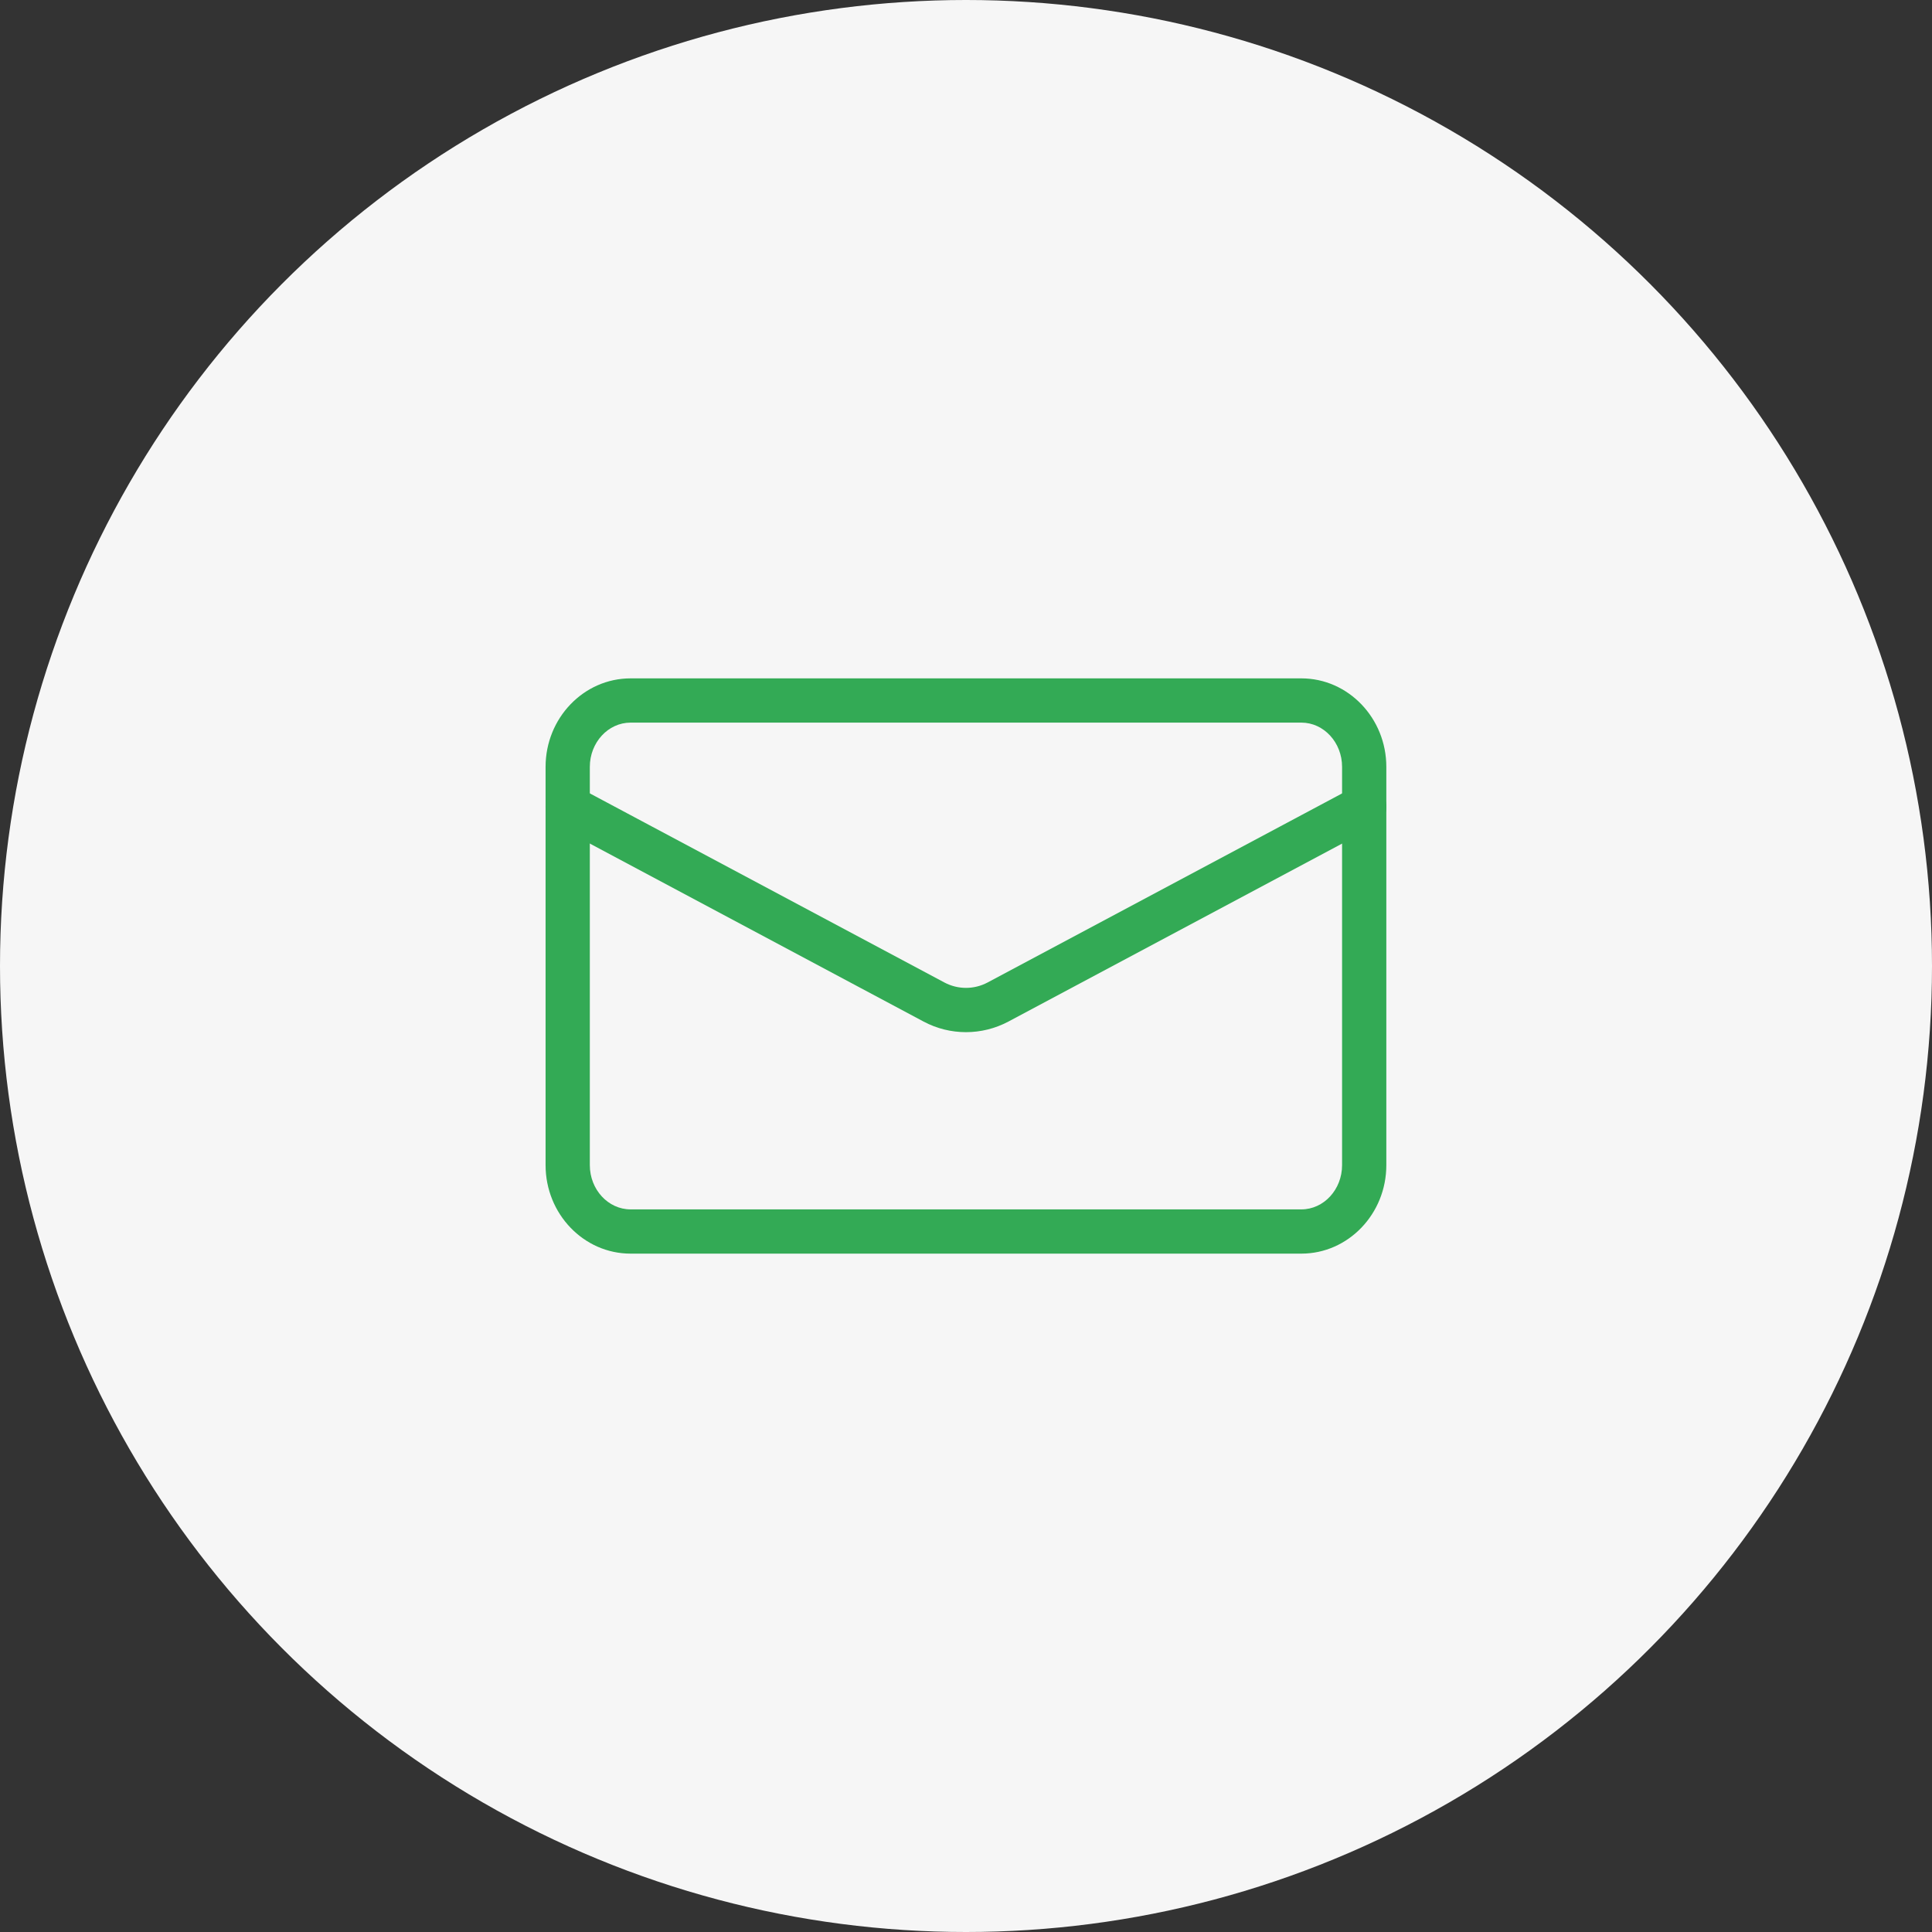 <svg width="82" height="82" viewBox="0 0 82 82" fill="none" xmlns="http://www.w3.org/2000/svg">
<rect x="0" y="0" width="82" height="82" fill="#333333" stroke="none"/>
<circle cx="41" cy="41" r="41" transform="matrix(1 0 0 -1 0 82)" fill="#F6F6F6"/>
<path d="M55.233 53.208H26.764C24.775 53.208 23.156 51.523 23.156 49.452V32.548C23.156 30.477 24.775 28.792 26.764 28.792H55.233C57.221 28.792 58.84 30.477 58.84 32.548V49.452C58.84 51.523 57.221 53.208 55.233 53.208ZM26.764 30.67C25.81 30.67 25.034 31.514 25.034 32.548V49.452C25.034 50.486 25.81 51.33 26.764 51.33H55.233C56.187 51.33 56.962 50.486 56.962 49.452V32.548C56.962 31.514 56.187 30.67 55.233 30.67H26.764Z" fill="#33AA55"/>
<path d="M40.998 43.808C40.378 43.808 39.76 43.658 39.197 43.357L23.654 35.067C23.434 34.95 23.27 34.75 23.197 34.512C23.124 34.273 23.149 34.016 23.267 33.796C23.384 33.576 23.584 33.412 23.823 33.339C24.061 33.267 24.318 33.292 24.538 33.409L40.082 41.699C40.656 42.005 41.344 42.005 41.918 41.699L57.462 33.409C57.682 33.292 57.939 33.267 58.178 33.339C58.416 33.412 58.616 33.576 58.733 33.796C58.85 34.016 58.876 34.273 58.803 34.512C58.73 34.75 58.566 34.95 58.346 35.067L42.803 43.357C42.236 43.658 41.618 43.808 40.998 43.808Z" fill="#33AA55"/>
</svg>

